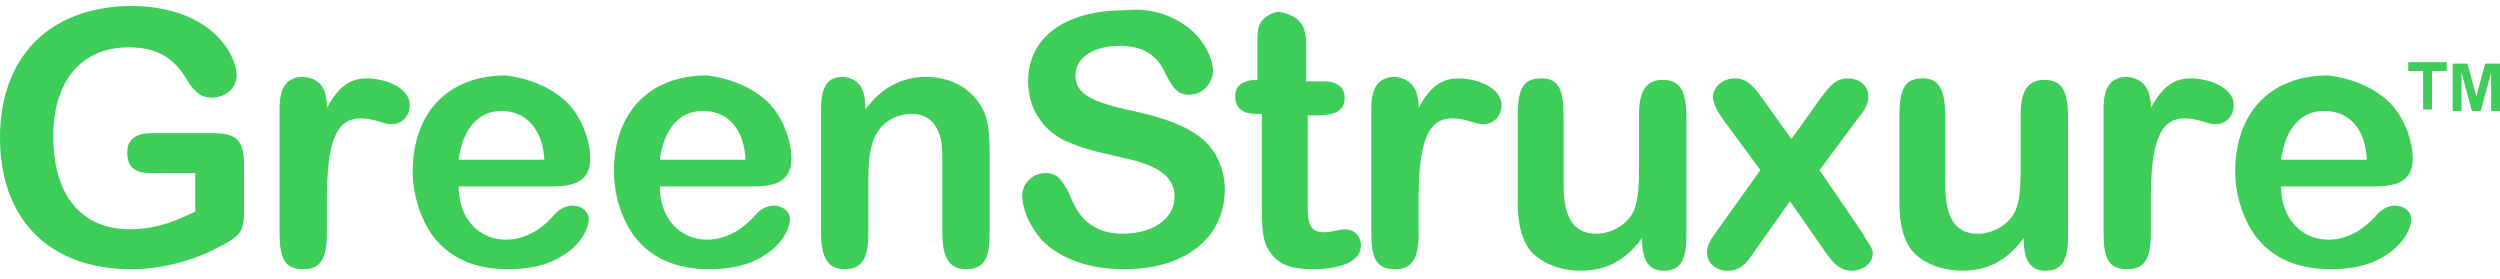 <?xml version="1.0" encoding="UTF-8"?>
<svg width="215px" height="24px" viewBox="0 0 215 24" version="1.1" xmlns="http://www.w3.org/2000/svg" xmlns:xlink="http://www.w3.org/1999/xlink">
    <!-- Generator: Sketch 63.1 (92452) - https://sketch.com -->
    <title>GreenStruxure</title>
    <desc>Created with Sketch.</desc>
    <g id="LOGOS" stroke="none" stroke-width="1" fill="none" fill-rule="evenodd">
        <g id="GreenStruxure" fill="#3DCD58" fill-rule="nonzero">
            <g id="Group">
                <path d="M20.355,6.488 C20.355,7.506 19.464,8.396 18.192,8.396 C17.175,8.396 16.666,7.76 16.157,6.997 C15.012,4.962 13.485,4.071 11.068,4.071 C6.87,4.071 4.58,7.124 4.58,11.704 C4.58,16.666 6.87,19.719 11.195,19.719 C13.104,19.719 14.757,19.21 16.793,18.192 L16.793,14.885 L13.612,14.885 C12.722,14.885 12.086,14.885 11.704,14.63 C11.068,14.376 10.941,13.612 10.941,13.104 C10.941,11.959 11.704,11.45 13.104,11.45 L18.192,11.45 C20.482,11.45 20.991,12.086 20.991,14.376 L20.991,18.192 C20.991,19.973 20.609,20.355 18.574,21.373 C16.92,22.263 14.121,23.154 11.322,23.154 C4.198,23.154 -2.25986225e-15,18.828 -2.25986225e-15,11.831 C-2.25986225e-15,4.962 4.198,0.509 11.45,0.509 C18.32,0.636 20.355,4.834 20.355,6.488 Z" id="Path"></path>
                <path d="M28.115,9.287 C29.133,7.379 30.151,6.743 31.55,6.743 C33.077,6.743 35.24,7.506 35.24,9.033 C35.24,10.178 34.349,10.686 33.713,10.686 C32.95,10.686 32.186,10.178 31.041,10.178 C29.006,10.178 28.115,11.959 28.115,17.047 L28.115,20.101 C28.115,22.518 27.352,23.154 26.08,23.154 C24.426,23.154 24.044,22.136 24.044,19.973 L24.044,9.287 C24.044,7.506 24.68,6.615 26.08,6.615 C27.479,6.743 28.115,7.506 28.115,9.287 Z" id="Path"></path>
                <path d="M48.598,8.651 C49.997,9.923 50.76,12.086 50.76,13.612 C50.76,15.139 49.997,16.03 47.58,16.03 L39.438,16.03 C39.438,18.828 41.219,20.609 43.509,20.609 C45.036,20.609 46.435,19.846 47.58,18.574 C48.089,17.938 48.725,17.683 49.234,17.683 C49.997,17.683 50.633,18.192 50.633,18.828 C50.633,19.719 49.87,21.118 48.343,22.009 C47.198,22.772 45.544,23.154 43.763,23.154 C40.71,23.154 38.675,22.136 37.275,20.355 C36.13,18.828 35.494,16.666 35.494,14.757 C35.494,9.796 38.42,6.488 43.509,6.488 C45.544,6.743 47.325,7.506 48.598,8.651 Z M43.127,9.541 C41.219,9.541 39.82,10.941 39.438,13.74 L46.817,13.74 C46.689,11.195 45.29,9.541 43.127,9.541 Z" id="Shape"></path>
                <path d="M65.899,8.651 C67.299,9.923 68.062,12.086 68.062,13.612 C68.062,15.139 67.299,16.03 64.882,16.03 L56.74,16.03 C56.74,18.828 58.521,20.609 60.811,20.609 C62.337,20.609 63.737,19.846 64.882,18.574 C65.391,17.938 66.027,17.683 66.536,17.683 C67.299,17.683 67.935,18.192 67.935,18.828 C67.935,19.719 67.172,21.118 65.645,22.009 C64.5,22.772 62.846,23.154 61.065,23.154 C58.012,23.154 55.976,22.136 54.577,20.355 C53.432,18.828 52.796,16.666 52.796,14.757 C52.796,9.796 55.722,6.488 60.811,6.488 C62.846,6.743 64.627,7.506 65.899,8.651 Z M60.429,9.541 C58.521,9.541 57.121,10.941 56.74,13.74 L64.118,13.74 C63.991,11.195 62.719,9.541 60.429,9.541 Z" id="Shape"></path>
                <path d="M74.423,9.287 L74.423,9.414 C75.822,7.506 77.604,6.615 79.639,6.615 C81.675,6.615 83.583,7.506 84.601,9.541 C84.982,10.432 85.109,11.577 85.109,12.976 L85.109,19.973 C85.109,21.882 84.855,23.154 83.074,23.154 C81.547,23.154 81.038,22.009 81.038,19.973 L81.038,13.867 C81.038,13.104 81.038,12.467 80.911,11.959 C80.53,10.432 79.639,9.796 78.367,9.796 C77.095,9.796 75.568,10.559 75.059,12.213 C74.805,12.976 74.678,13.994 74.678,15.266 L74.678,20.101 C74.678,22.136 74.169,23.154 72.642,23.154 C71.115,23.154 70.607,22.009 70.607,19.973 L70.607,9.541 C70.607,7.251 71.243,6.615 72.515,6.615 C73.787,6.743 74.423,7.506 74.423,9.287 Z" id="Path"></path>
            </g>
            <path d="M101.902,2.163 C103.429,3.18 104.32,4.962 104.32,6.107 C104.32,6.997 103.556,8.142 102.284,8.142 C101.266,8.142 100.885,7.633 100.121,6.107 C99.358,4.58 98.086,3.944 96.305,3.944 C94.015,3.944 92.488,4.962 92.488,6.488 C92.488,8.015 93.76,8.778 97.45,9.541 C100.885,10.305 102.793,11.195 103.938,12.467 C104.956,13.612 105.337,15.139 105.337,16.284 C105.337,20.355 102.03,23.154 96.686,23.154 C93.633,23.154 91.343,22.263 89.817,20.864 C88.672,19.719 87.908,18.065 87.908,16.793 C87.908,15.902 88.672,14.885 89.944,14.885 C90.962,14.885 91.47,15.521 92.234,17.302 C92.997,19.083 94.396,20.101 96.559,20.101 C99.104,20.101 101.012,18.828 101.012,16.92 C101.012,15.266 99.74,14.376 97.322,13.74 C94.651,13.104 93.633,12.976 91.852,12.213 C89.944,11.45 88.417,9.541 88.417,6.997 C88.417,3.308 91.47,0.891 96.686,0.891 C98.849,0.636 100.63,1.272 101.902,2.163 Z" id="Path"></path>
            <path d="M111.698,1.781 C112.08,2.163 112.334,2.799 112.334,3.689 L112.334,6.997 L113.861,6.997 C115.133,6.997 115.642,7.633 115.642,8.396 C115.642,9.414 115.006,9.923 113.225,9.923 L112.462,9.923 L112.462,17.938 C112.462,19.464 112.843,19.973 113.861,19.973 C114.624,19.973 115.133,19.719 115.642,19.719 C116.533,19.719 117.041,20.355 117.041,21.118 C117.041,22.518 115.26,23.154 112.843,23.154 C111.444,23.154 110.044,22.899 109.281,21.754 C108.645,20.991 108.518,19.973 108.518,17.811 L108.518,9.796 L108.009,9.796 C106.864,9.796 106.228,9.287 106.228,8.269 C106.228,7.379 106.864,6.87 108.136,6.87 L108.136,6.87 L108.136,3.689 C108.136,3.053 108.136,2.29 108.518,1.781 C108.899,1.399 109.408,1.018 110.044,1.018 C110.68,1.145 111.317,1.399 111.698,1.781 Z" id="Path"></path>
            <path d="M122.003,9.287 C123.021,7.379 124.038,6.743 125.438,6.743 C126.964,6.743 129.127,7.506 129.127,9.033 C129.127,10.178 128.237,10.686 127.601,10.686 C126.837,10.686 126.074,10.178 124.929,10.178 C122.893,10.178 122.003,11.959 122.003,17.047 L122.003,20.101 C122.003,22.518 121.24,23.154 119.967,23.154 C118.314,23.154 117.932,22.136 117.932,19.973 L117.932,9.287 C117.932,7.506 118.568,6.615 119.967,6.615 C121.24,6.743 122.003,7.506 122.003,9.287 Z" id="Path"></path>
            <g id="Group" transform="translate(129.763, 6.361)">
                <path d="M4.707,3.689 L4.707,9.541 C4.707,12.213 5.47,13.74 7.506,13.74 C9.033,13.74 10.432,12.722 10.814,11.577 C11.195,10.559 11.195,9.16 11.195,7.251 L11.195,3.435 C11.195,1.272 11.959,0.509 13.231,0.509 C14.757,0.509 15.266,1.527 15.266,3.689 L15.266,13.994 C15.266,16.157 14.63,16.92 13.358,16.92 C12.086,16.92 11.45,16.157 11.45,14.121 C9.923,16.157 8.269,16.92 6.107,16.92 C4.707,16.92 2.926,16.411 1.908,15.266 C1.145,14.376 0.763,12.976 0.763,11.068 L0.763,3.562 C0.763,1.018 1.399,0.382 2.799,0.382 C4.325,0.382 4.707,1.399 4.707,3.689 Z" id="Path"></path>
                <path d="M21.754,2.036 L24.299,5.598 L26.843,2.036 C27.607,1.018 28.115,0.382 29.133,0.382 C30.278,0.382 30.914,1.145 30.914,1.908 C30.914,2.544 30.66,3.053 30.024,3.817 L26.716,8.269 L30.278,13.485 C31.041,14.757 31.296,15.012 31.296,15.393 C31.296,16.411 30.278,16.92 29.515,16.92 C28.751,16.92 28.115,16.666 27.098,15.139 L24.172,10.941 L21.118,15.266 C20.355,16.411 19.846,16.92 18.828,16.92 C17.683,16.92 17.047,16.157 17.047,15.393 C17.047,14.757 17.175,14.503 17.811,13.612 L21.627,8.269 L18.447,3.944 C17.811,3.053 17.556,2.417 17.556,2.036 C17.556,1.145 18.32,0.382 19.464,0.382 C20.482,0.382 21.118,1.145 21.754,2.036 Z" id="Path"></path>
                <path d="M37.53,3.689 L37.53,9.541 C37.53,12.213 38.293,13.74 40.328,13.74 C41.855,13.74 43.254,12.722 43.636,11.577 C44.018,10.559 44.018,9.16 44.018,7.251 L44.018,3.435 C44.018,1.272 44.781,0.509 46.053,0.509 C47.58,0.509 48.089,1.527 48.089,3.689 L48.089,13.994 C48.089,16.157 47.453,16.92 46.18,16.92 C44.908,16.92 44.272,16.157 44.272,14.121 C42.746,16.157 41.092,16.92 38.929,16.92 C37.53,16.92 35.749,16.411 34.731,15.266 C33.967,14.376 33.586,12.976 33.586,11.068 L33.586,3.562 C33.586,1.018 34.222,0.382 35.621,0.382 C37.021,0.382 37.53,1.399 37.53,3.689 Z" id="Path"></path>
                <path d="M55.213,2.926 C56.231,1.018 57.249,0.382 58.648,0.382 C60.175,0.382 62.337,1.145 62.337,2.672 C62.337,3.817 61.447,4.325 60.811,4.325 C60.047,4.325 59.284,3.817 58.139,3.817 C56.104,3.817 55.213,5.598 55.213,10.686 L55.213,13.74 C55.213,16.157 54.45,16.793 53.178,16.793 C51.524,16.793 51.142,15.775 51.142,13.612 L51.142,2.926 C51.142,1.145 51.778,0.254 53.178,0.254 C54.45,0.382 55.213,1.145 55.213,2.926 Z" id="Path"></path>
                <path d="M75.568,2.29 C76.967,3.562 77.731,5.725 77.731,7.251 C77.731,8.778 76.967,9.669 74.55,9.669 L66.408,9.669 C66.408,12.467 68.189,14.249 70.479,14.249 C72.006,14.249 73.405,13.485 74.55,12.213 C75.059,11.577 75.695,11.322 76.204,11.322 C76.967,11.322 77.604,11.831 77.604,12.467 C77.604,13.358 76.84,14.757 75.314,15.648 C74.169,16.411 72.515,16.793 70.734,16.793 C67.68,16.793 65.645,15.775 64.246,13.994 C63.101,12.467 62.464,10.305 62.464,8.396 C62.464,3.435 65.391,0.127 70.479,0.127 C72.515,0.382 74.296,1.145 75.568,2.29 Z M70.098,3.18 C68.189,3.18 66.79,4.58 66.408,7.379 L73.787,7.379 C73.66,4.834 72.388,3.18 70.098,3.18 Z" id="Shape"></path>
            </g>
            <path d="M210.42,6.107 L209.148,6.107 L209.148,9.414 L208.385,9.414 L208.385,6.107 L207.112,6.107 L207.112,5.343 L210.42,5.343 L210.42,6.107 Z M212.964,8.269 L213.728,5.47 L215,5.47 L215,9.541 L214.237,9.541 L214.237,6.234 L213.346,9.541 L212.583,9.541 L211.692,6.234 L211.692,9.541 L210.929,9.541 L210.929,5.47 L212.201,5.47 L212.964,8.269 Z" id="Shape"></path>
        </g>
    </g>
</svg>
